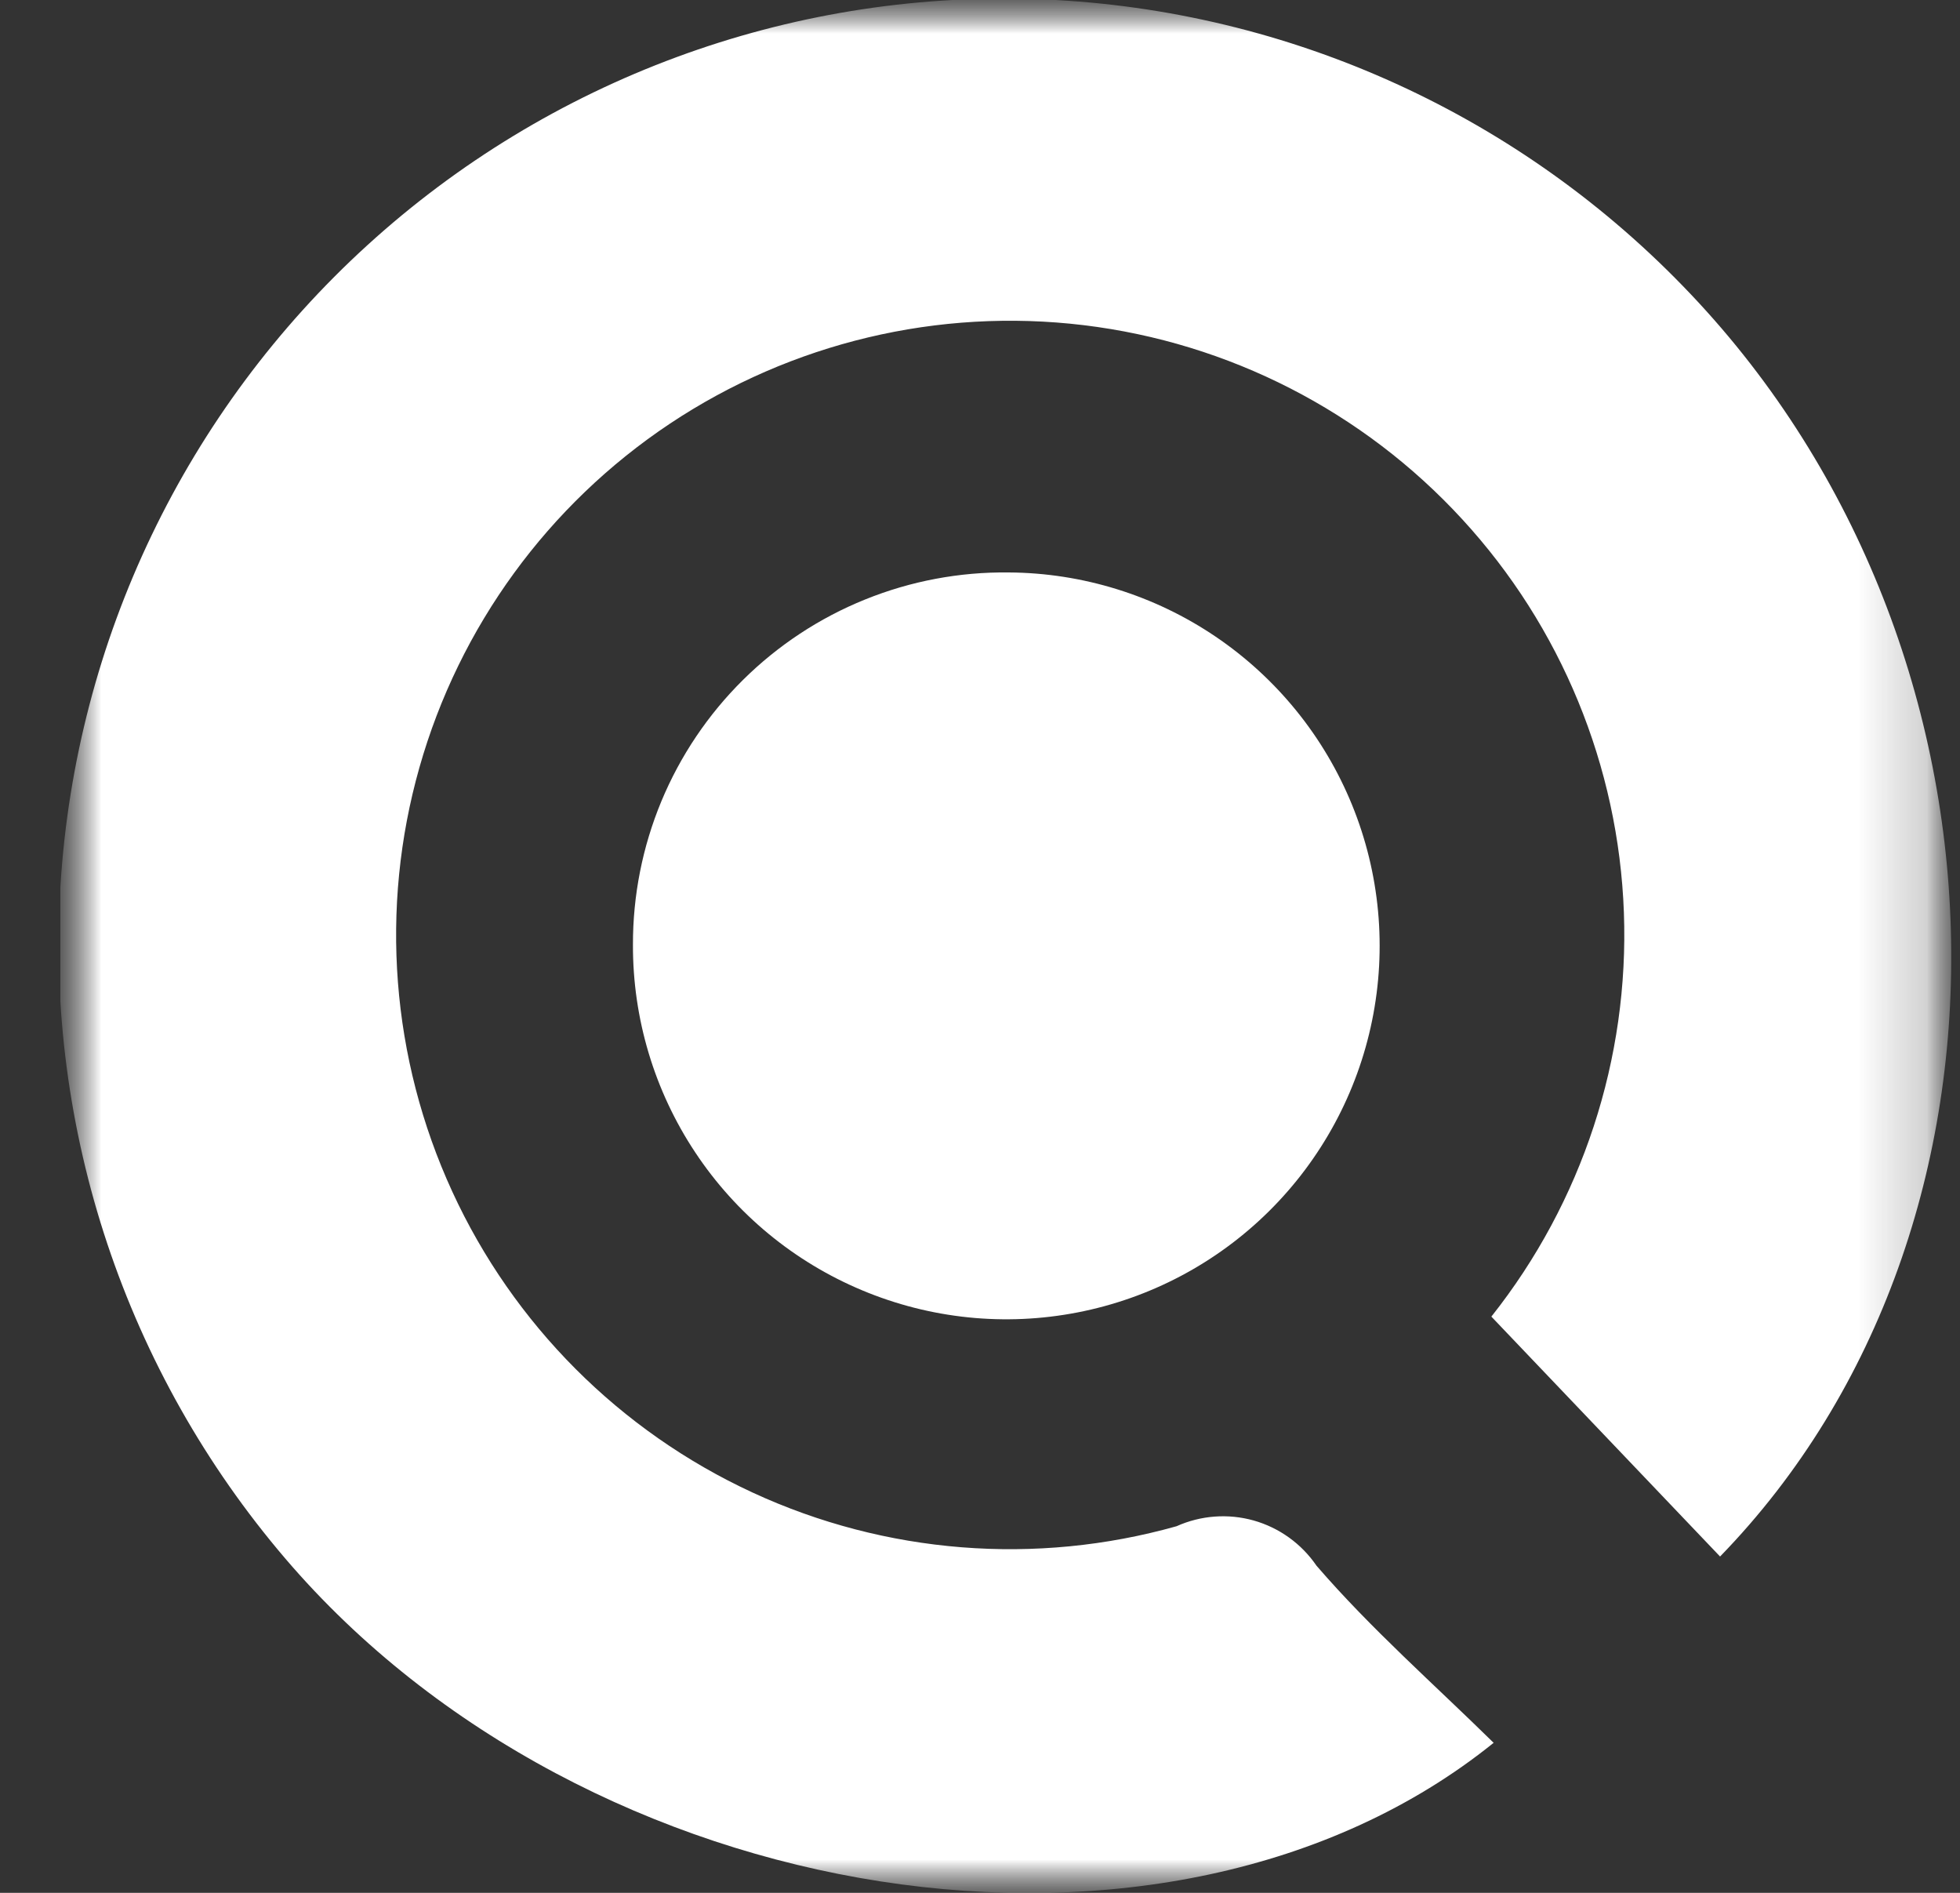 <svg width="29" height="28" viewBox="0 0 29 28" fill="none" xmlns="http://www.w3.org/2000/svg">
<rect x="0" y="0" width="29" height="28" fill="#333333" stroke="none"/>
<g clip-path="url(#clip0_1_95)">
<g clip-path="url(#clip1_1_95)">
<mask id="mask0_1_95" style="mask-type:luminance" maskUnits="userSpaceOnUse" x="0" y="0" width="29" height="28">
<path d="M28.89 0H0.89V28H28.89V0Z" fill="white"/>
</mask>
<g mask="url(#mask0_1_95)">
<mask id="mask1_1_95" style="mask-type:luminance" maskUnits="userSpaceOnUse" x="0" y="0" width="29" height="28">
<path d="M28.872 0H0.89V28H28.872V0Z" fill="white"/>
</mask>
<g mask="url(#mask1_1_95)">
<path d="M14.926 8.468C16.018 8.475 17.083 8.806 17.987 9.418C18.89 10.03 19.593 10.896 20.005 11.907C20.417 12.918 20.52 14.028 20.301 15.098C20.083 16.167 19.552 17.148 18.777 17.916C18.001 18.685 17.015 19.206 15.944 19.414C14.872 19.623 13.763 19.509 12.756 19.087C11.749 18.666 10.889 17.956 10.286 17.046C9.682 16.136 9.362 15.068 9.365 13.977C9.363 13.248 9.506 12.527 9.785 11.854C10.065 11.181 10.475 10.571 10.993 10.058C11.51 9.546 12.124 9.141 12.8 8.868C13.475 8.595 14.198 8.459 14.926 8.468Z" fill="white"/>
<path d="M22.097 25.783C17.282 29.661 8.68 28.274 4.222 23.056C1.861 20.293 0.668 16.721 0.895 13.094C1.122 9.467 2.751 6.071 5.438 3.625C8.125 1.178 11.658 -0.127 15.29 -0.014C18.922 0.099 22.368 1.621 24.898 4.229C29.983 9.456 30.207 18.131 25.45 23.025L22.066 19.476C23.411 17.78 24.106 15.66 24.027 13.498C23.948 11.335 23.099 9.271 21.633 7.679C20.168 6.086 18.182 5.069 16.033 4.81C13.884 4.551 11.714 5.068 9.912 6.267C8.111 7.467 6.796 9.27 6.206 11.352C5.615 13.434 5.787 15.659 6.691 17.625C7.595 19.592 9.171 21.171 11.136 22.079C13.1 22.987 15.324 23.163 17.408 22.577C17.767 22.416 18.171 22.386 18.549 22.492C18.928 22.599 19.257 22.836 19.479 23.161C20.284 24.094 21.215 24.911 22.101 25.782" fill="white"/>
</g>
</g>
</g>
</g>
<defs>
<clipPath id="clip0_1_95">
<rect width="28" height="28" fill="white" transform="translate(0.89)"/>
</clipPath>
<clipPath id="clip1_1_95">
<rect width="28" height="28" fill="white" transform="translate(0.89)"/>
</clipPath>
</defs>
</svg>
